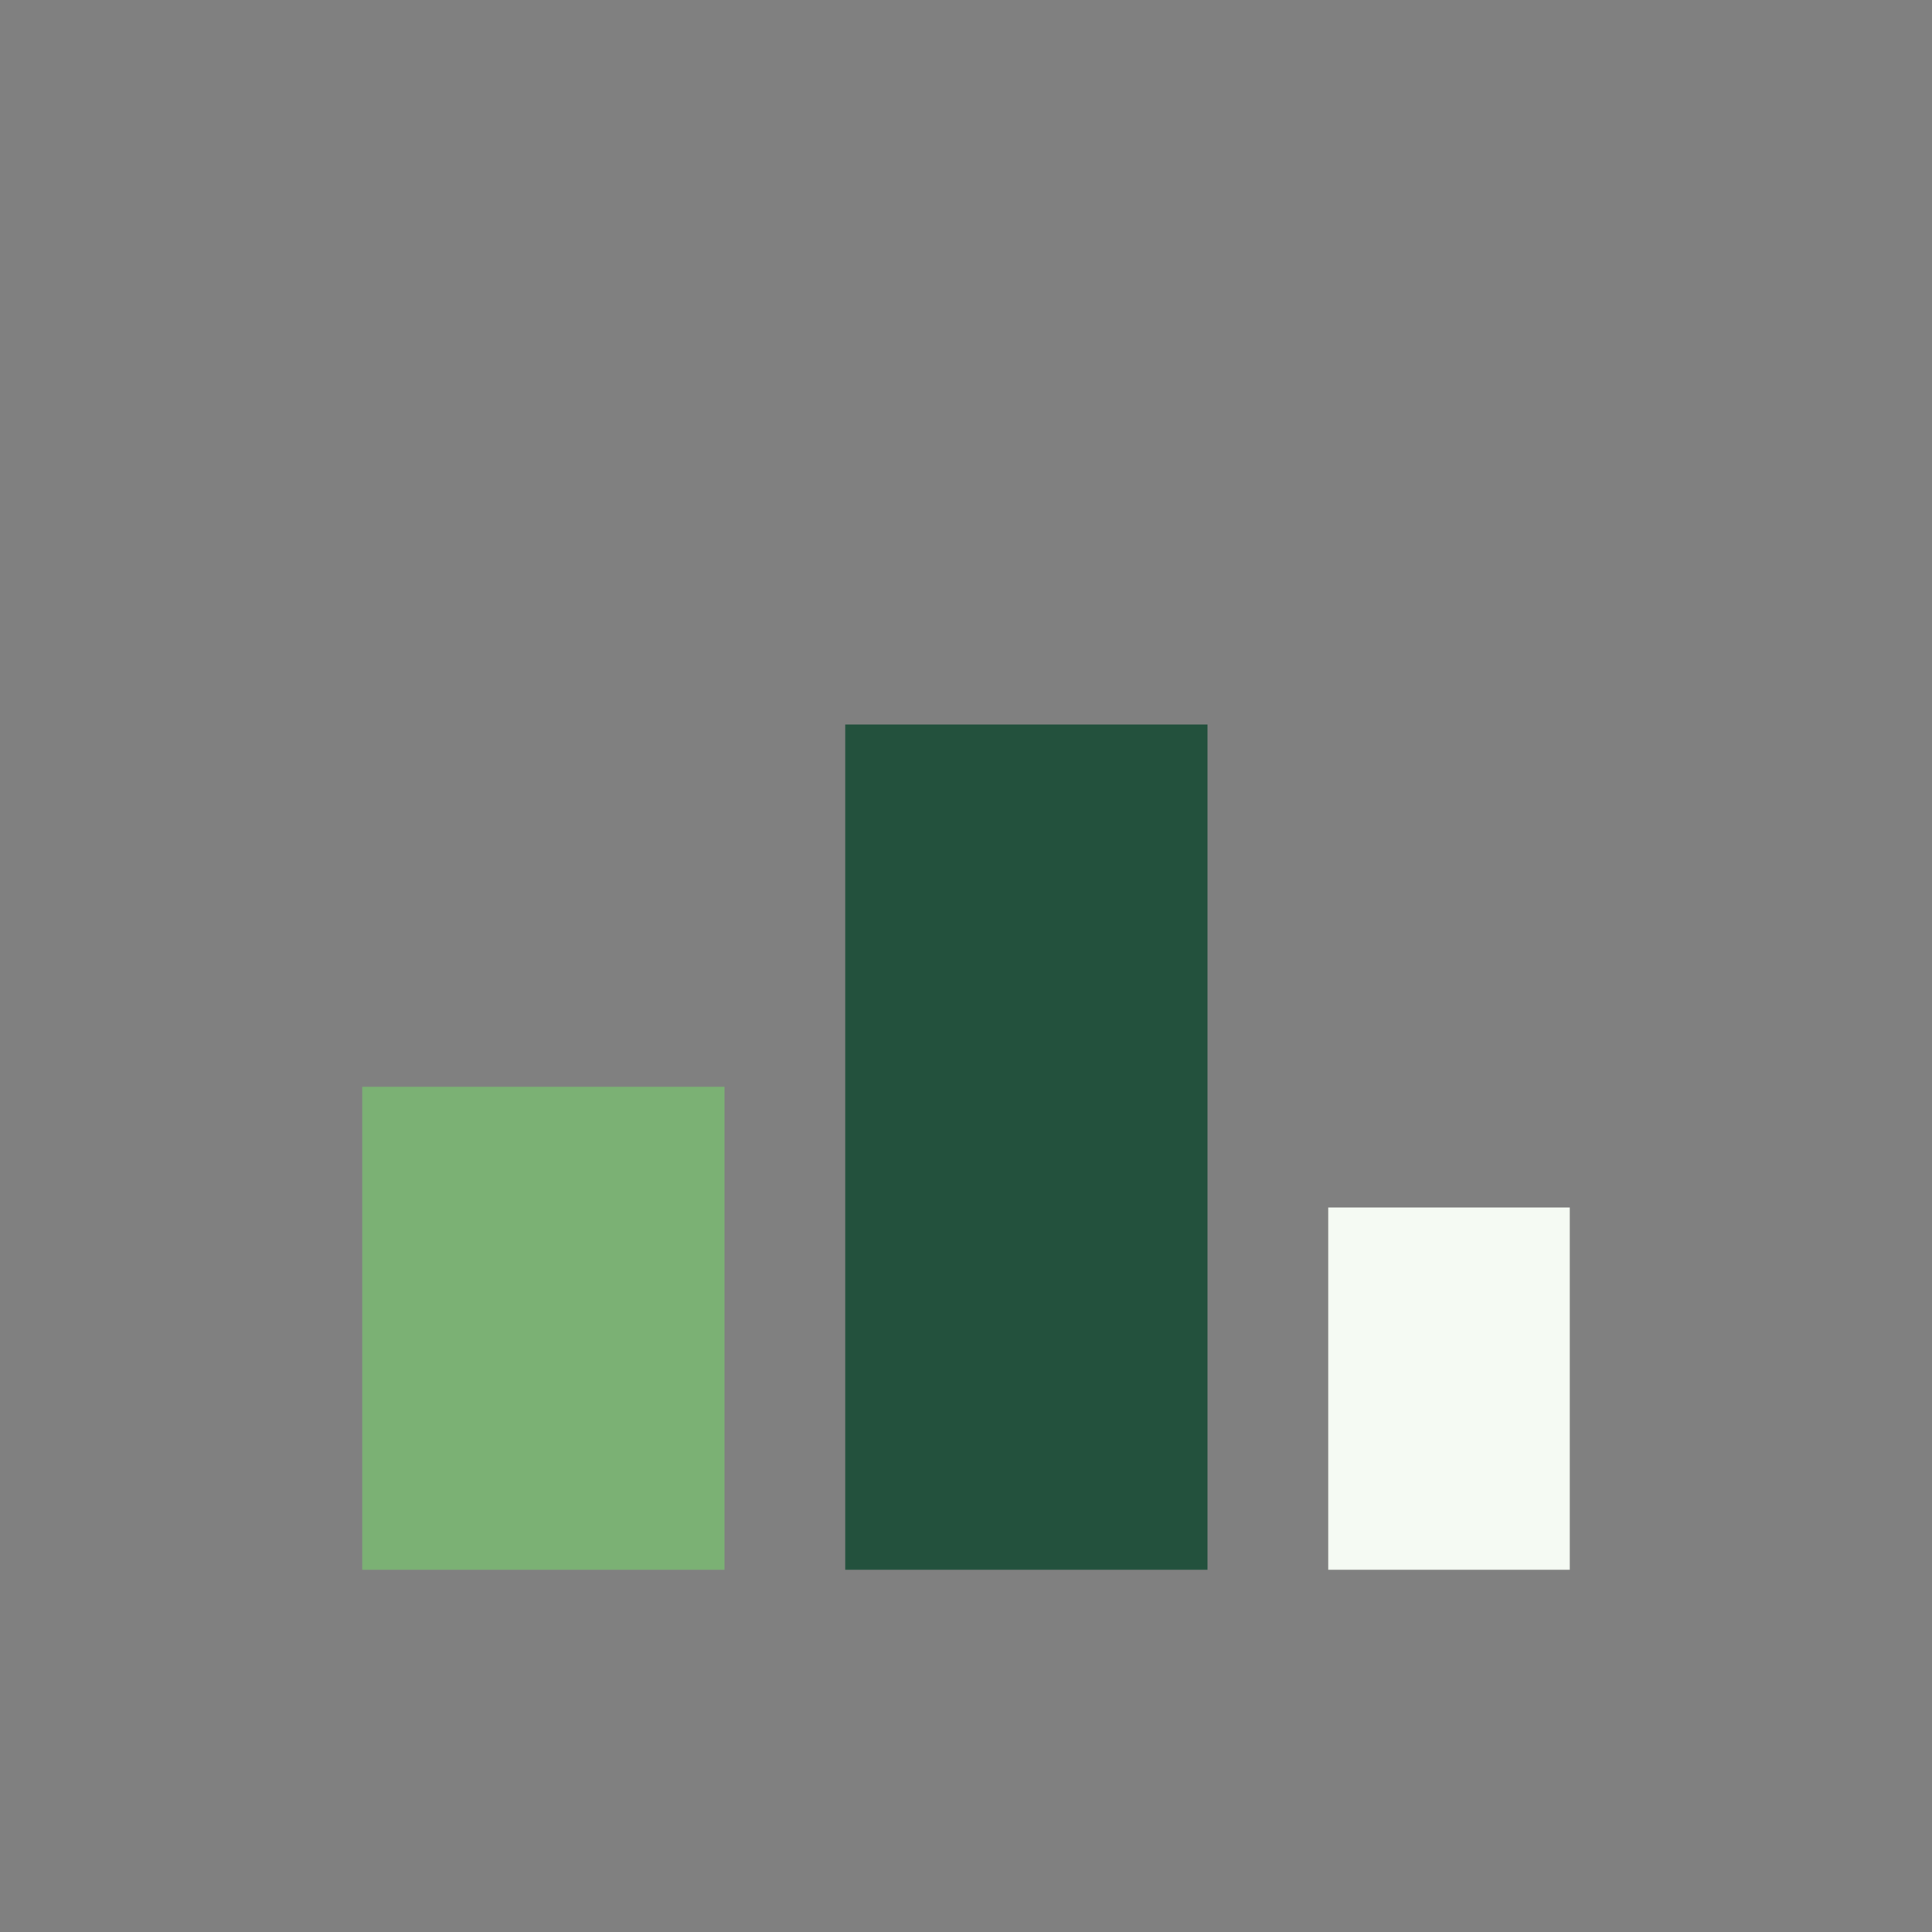 <?xml version="1.0" encoding="UTF-8"?>
<svg xmlns="http://www.w3.org/2000/svg" width="32" height="32" viewBox="0 0 32 32"><rect x="0" y="0" width="32" height="32" fill="#808080" stroke="none"/><rect x="6" y="18" width="6" height="8" fill="#7BB174"/><rect x="14" y="12" width="6" height="14" fill="#23513D"/><rect x="22" y="20" width="4" height="6" fill="#F5FAF3"/></svg>